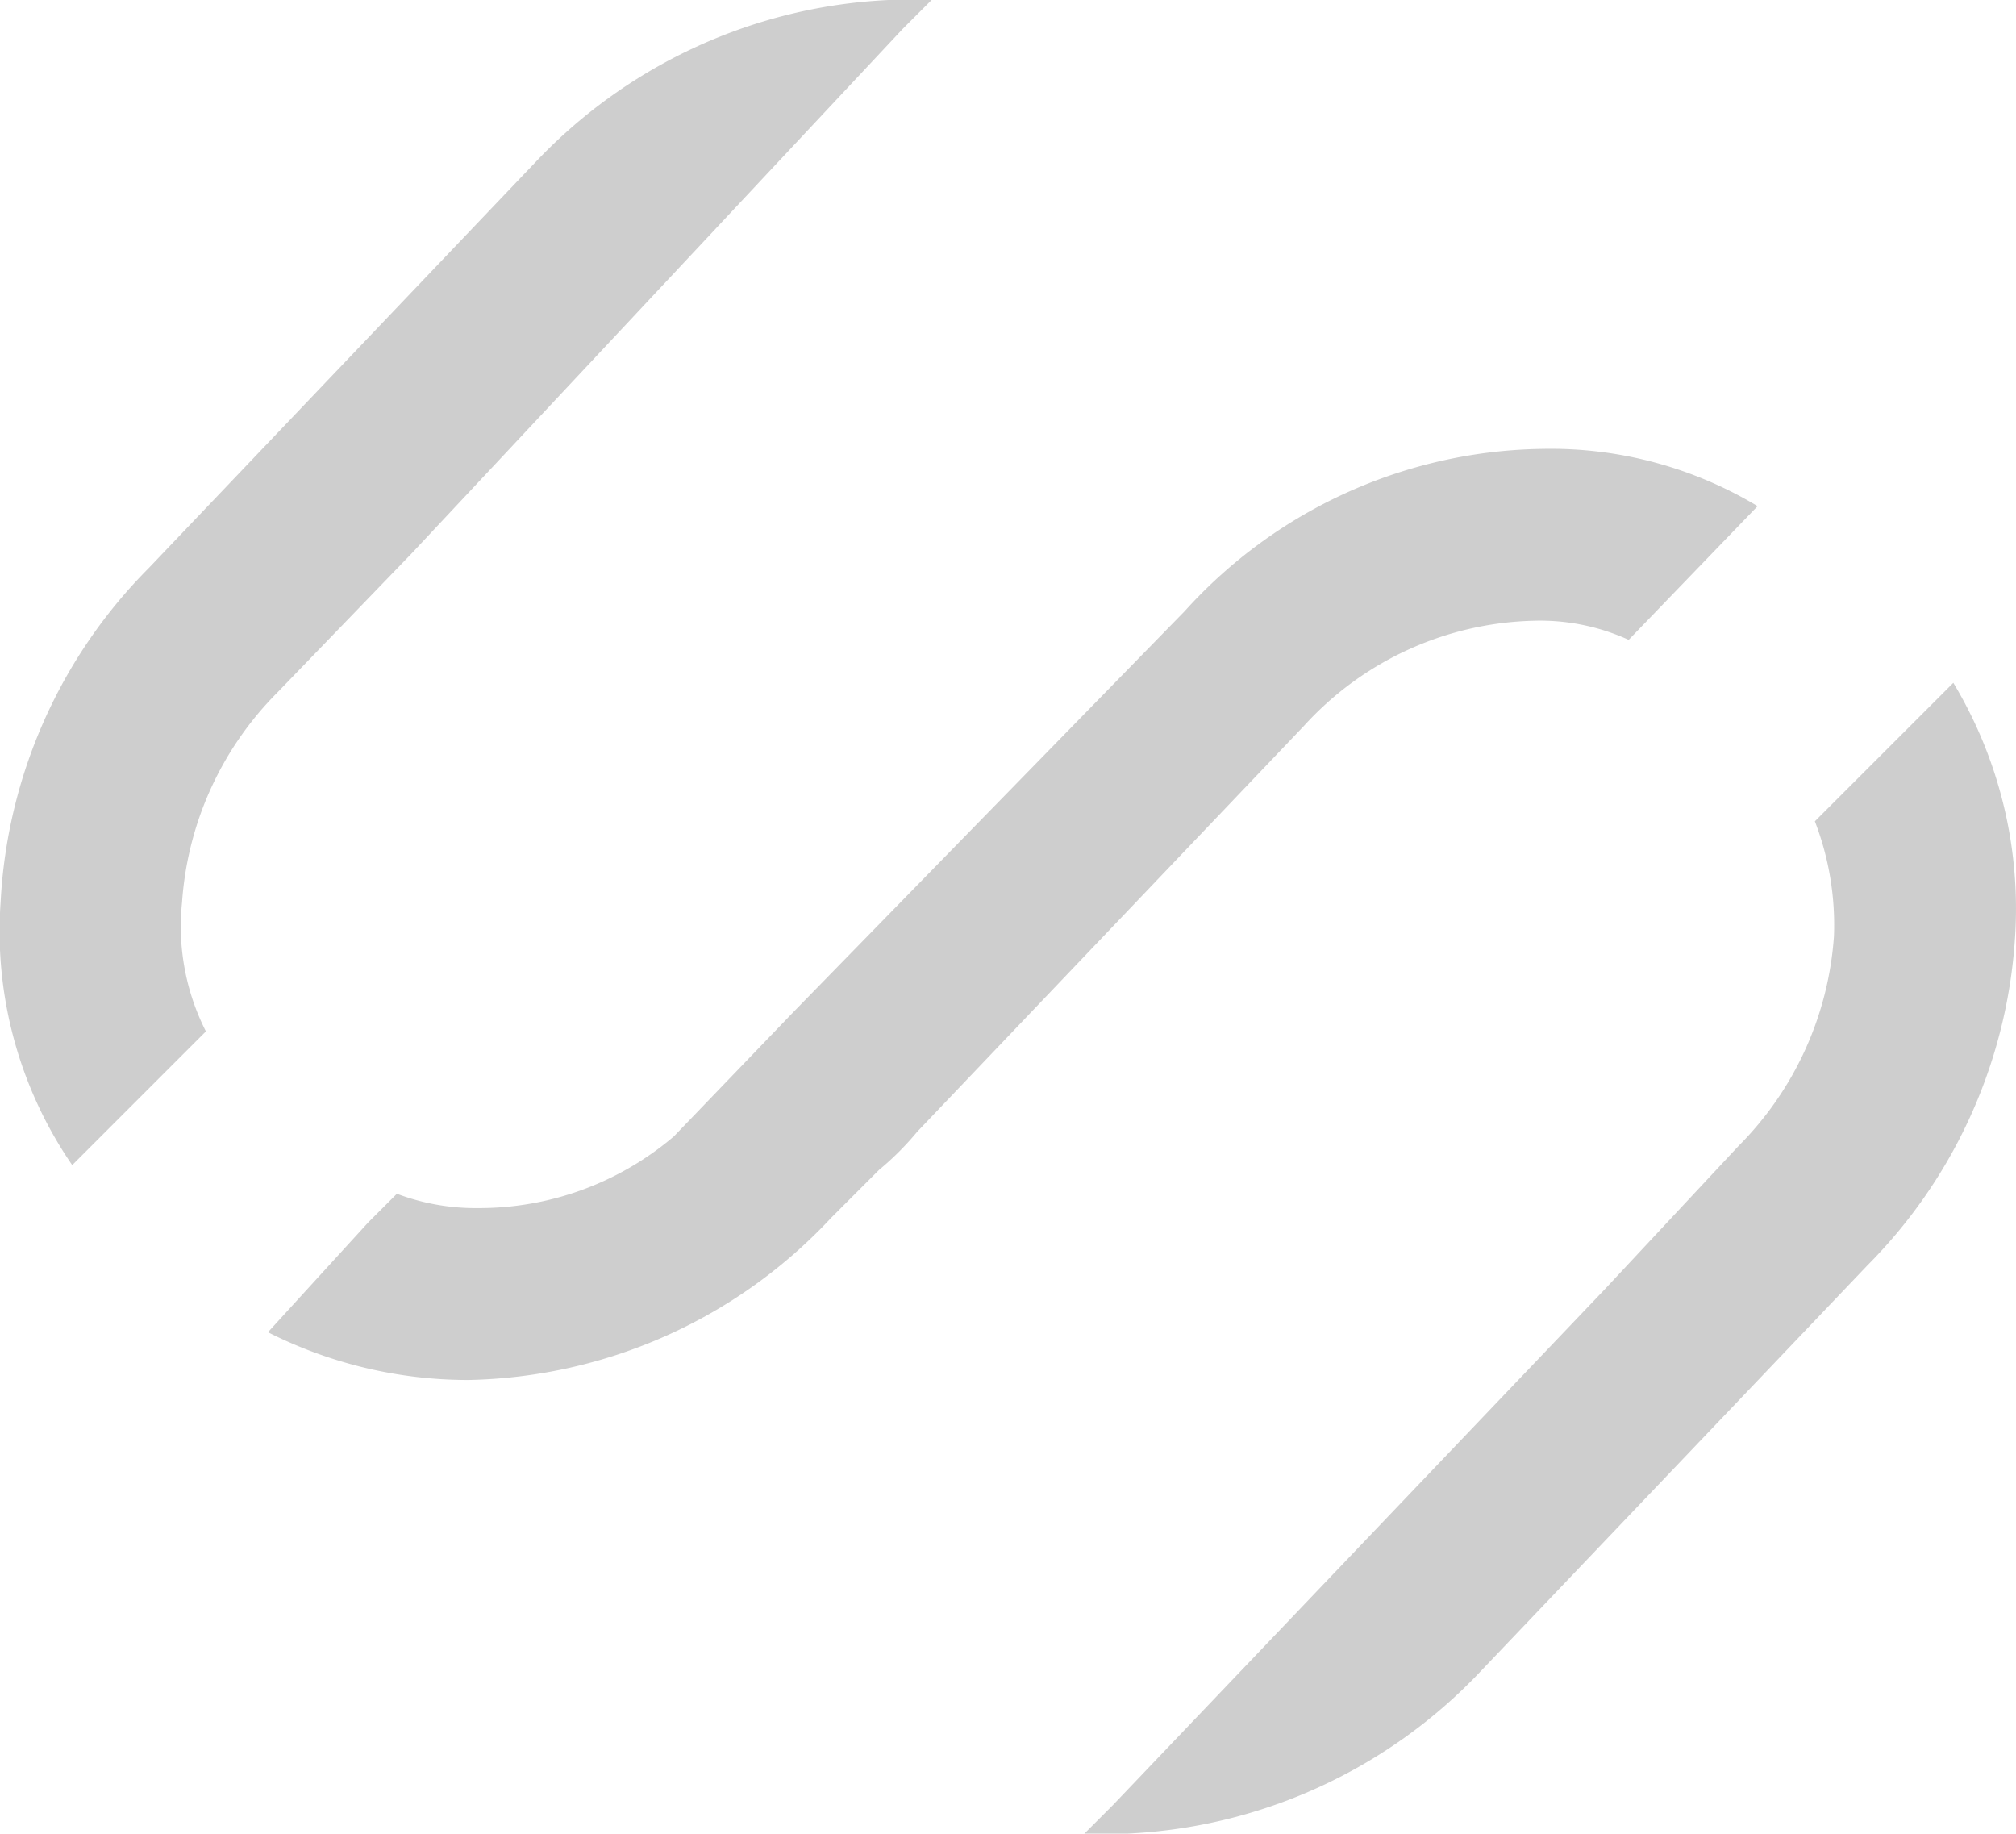<svg id="Layer_1" data-name="Layer 1" xmlns="http://www.w3.org/2000/svg" viewBox="0 0 105.224 95.692"><defs><style>.cls-1{fill:#cecece;}</style></defs><path class="cls-1" d="M11.635,55.228a12.098,12.098,0,0,1-1.246-6.728,17.171,17.171,0,0,1,4.984-10.965l6.978-7.227L48.017,2.897l1.495-1.495H47.27A27.091,27.091,0,0,0,28.829,9.874L8.644,31.056A26.651,26.651,0,0,0,.919,48.5,21.532,21.532,0,0,0,4.657,62.206Z" transform="translate(-0.888 -1.402)"/><path class="cls-1" d="M46.771,62.455a15.036,15.036,0,0,0,1.994-1.994L68.95,39.28a16.748,16.748,0,0,1,11.962-5.482,11.157,11.157,0,0,1,4.984.997L92.624,27.817a20.959,20.959,0,0,0-11.214-2.99A25.625,25.625,0,0,0,62.72,33.299L42.286,54.232l-6.23,6.479a15.677,15.677,0,0,1-10.217,3.738,11.64,11.64,0,0,1-4.236-.748l-1.495,1.495L14.874,70.928A23.167,23.167,0,0,0,25.34,73.42a26.584,26.584,0,0,0,18.939-8.473Z" transform="translate(-0.888 -1.402)"/><path class="cls-1" d="M95.614,44.264a15.079,15.079,0,0,1,.997,5.981,17.171,17.171,0,0,1-4.984,10.965l-6.978,7.476L58.982,95.599,57.487,97.094h2.243a27.091,27.091,0,0,0,18.441-8.473L98.356,67.439a26.651,26.651,0,0,0,7.725-17.444A22.853,22.853,0,0,0,102.841,37.037Z" transform="translate(-0.888 -1.402)"/></svg>